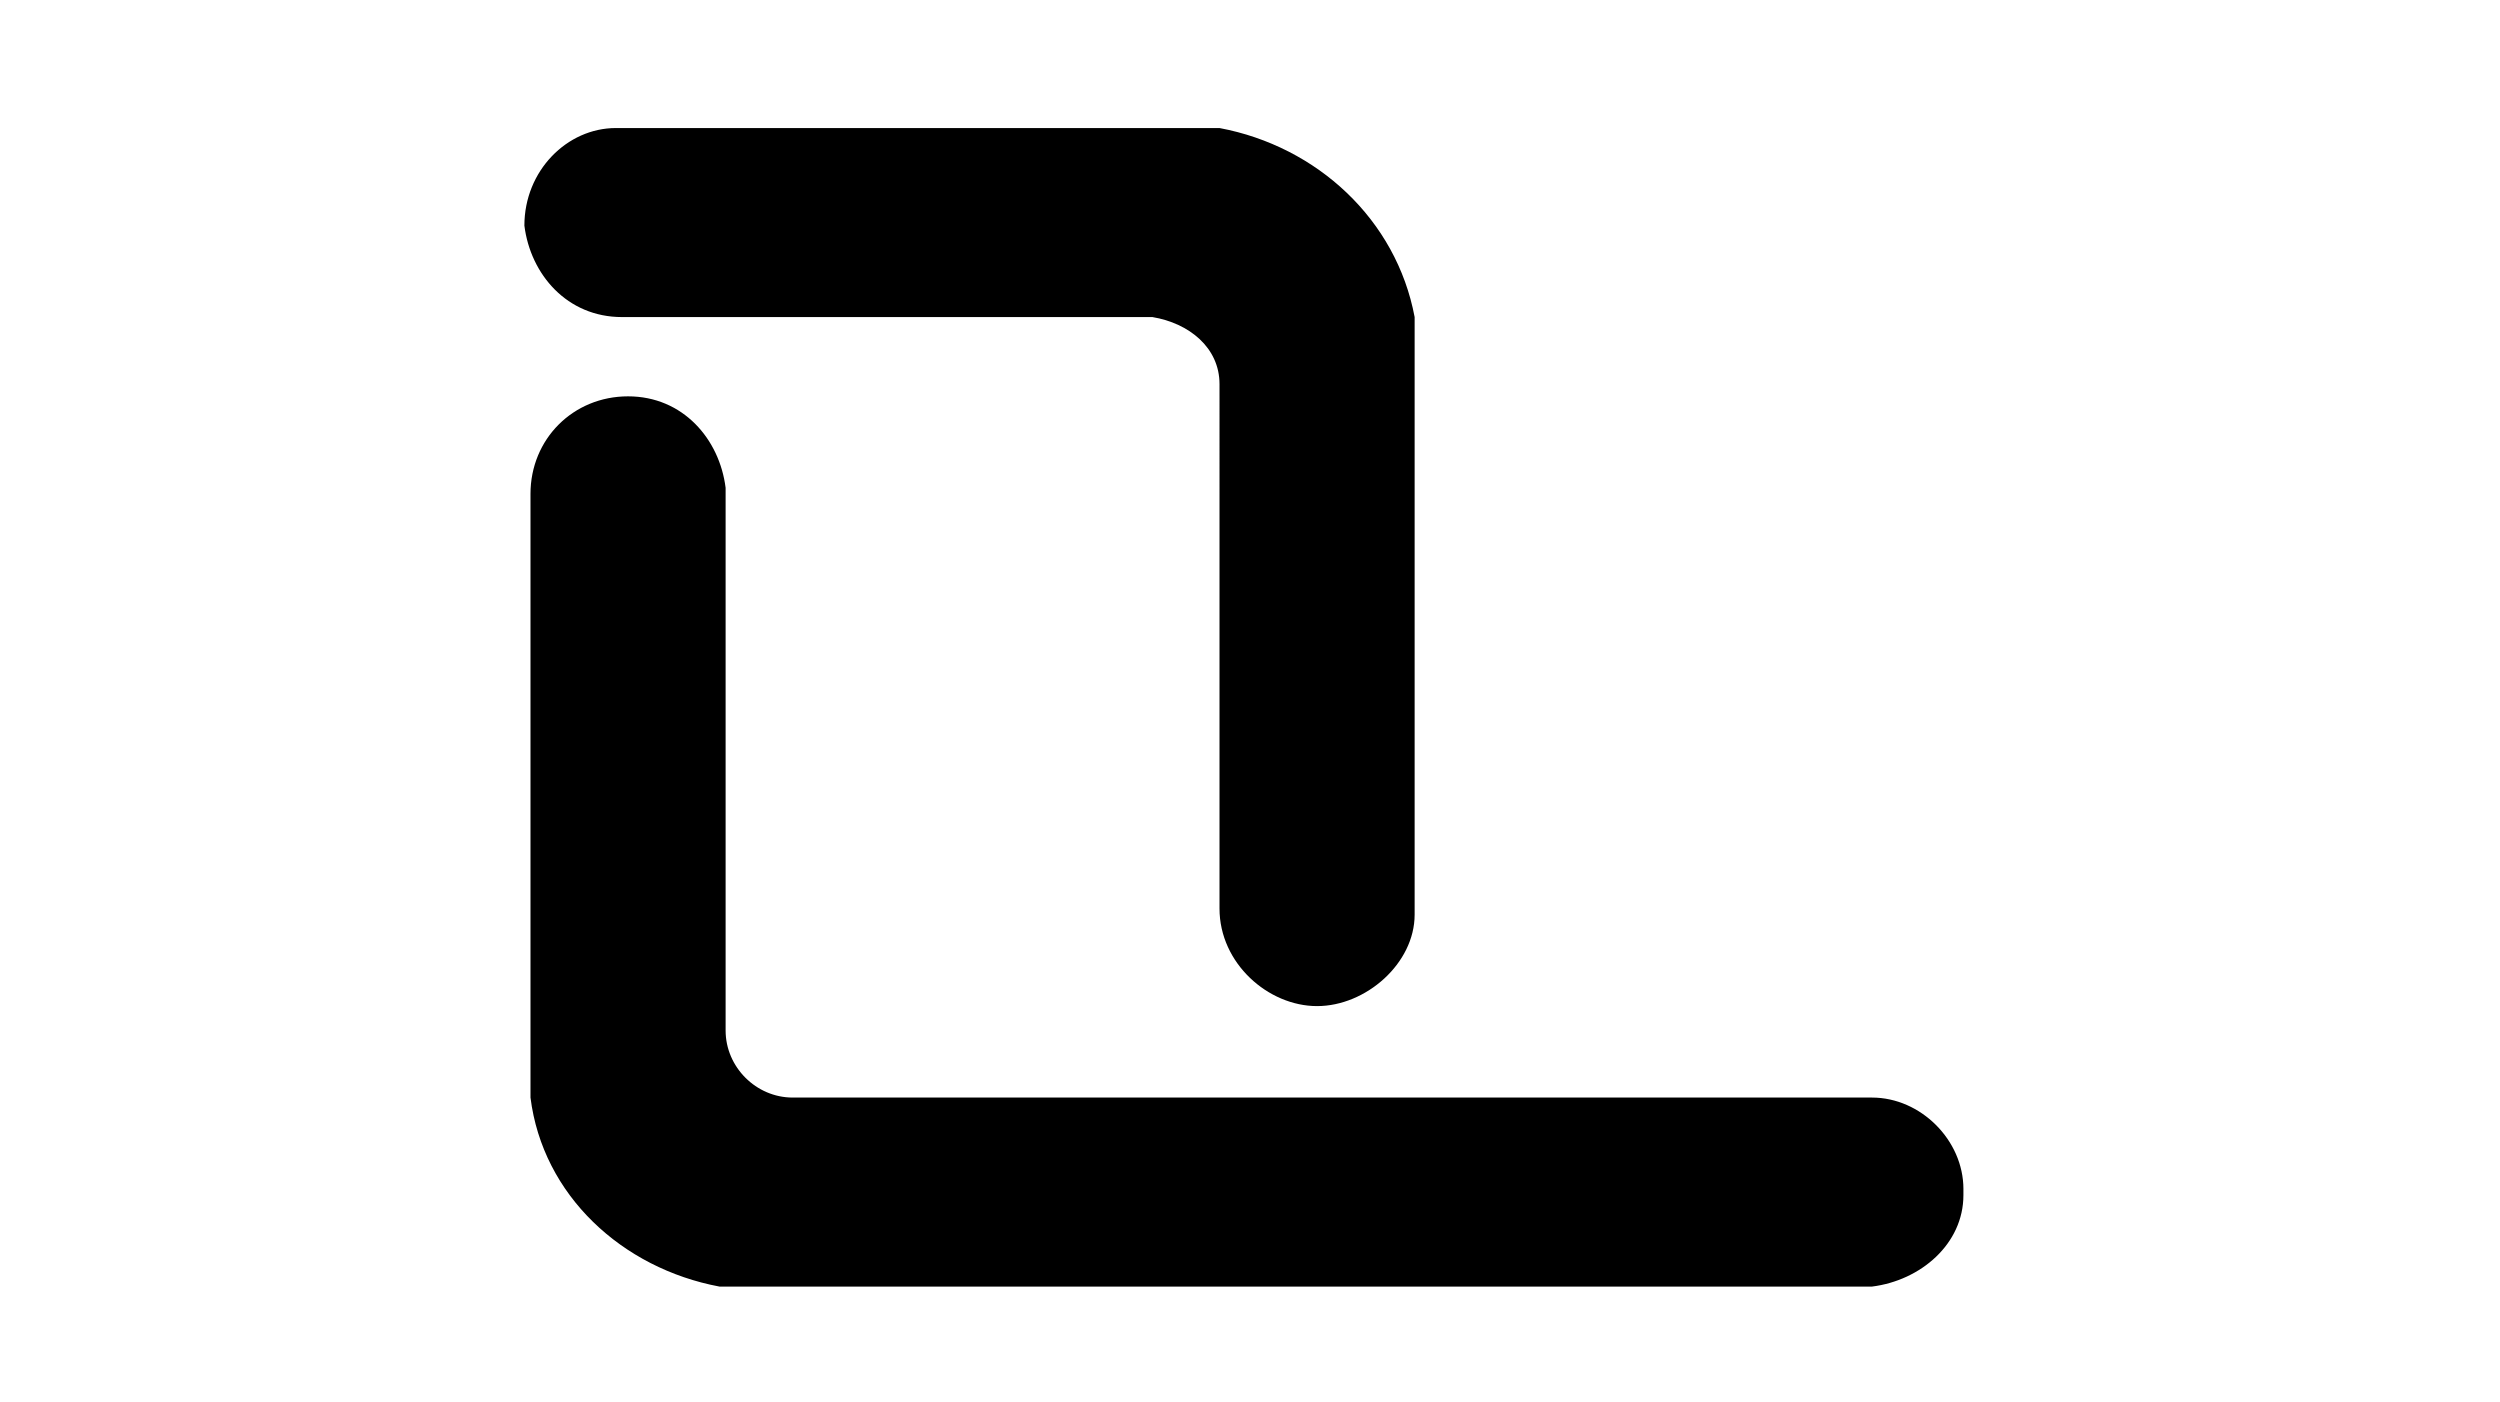<svg xmlns="http://www.w3.org/2000/svg" id="Layer_1" width="41" height="23" version="1.1" viewBox="0 0 41 23"><script xmlns="" id="eppiocemhmnlbhjplcgkofciiegomcon"/><script xmlns=""/><script xmlns=""/><path d="M32.2,19.4v.2c0,.8-.7,1.4-1.5,1.5H12.1c-.1,0-.2,0-.3,0-1.6-.3-2.9-1.5-3.1-3.1h0v-9.9c0-.9.7-1.6,1.6-1.6s1.5.7,1.6,1.5v8.9c0,.6.5,1.1,1.1,1.1,0,0,0,0,0,0s0,0,0,0h17.7c.8,0,1.5.7,1.5,1.5ZM23.2,5.6v9.4c0,.8-.8,1.5-1.6,1.5s-1.6-.7-1.6-1.6V6.3s0,0,0,0,0,0,0,0c0-.6-.5-1-1.1-1.1,0,0,0,0,0,0s0,0,0,0h-8.7c-.9,0-1.5-.7-1.6-1.5h0c0-.9.7-1.6,1.5-1.6h9.6c.1,0,.2,0,.3,0,1.6.3,2.9,1.5,3.2,3.1,0,.2,0,.3,0,.5ZM11.8,3.6s0,0,0-.1v.2s0,0,0-.1Z"/></svg>
